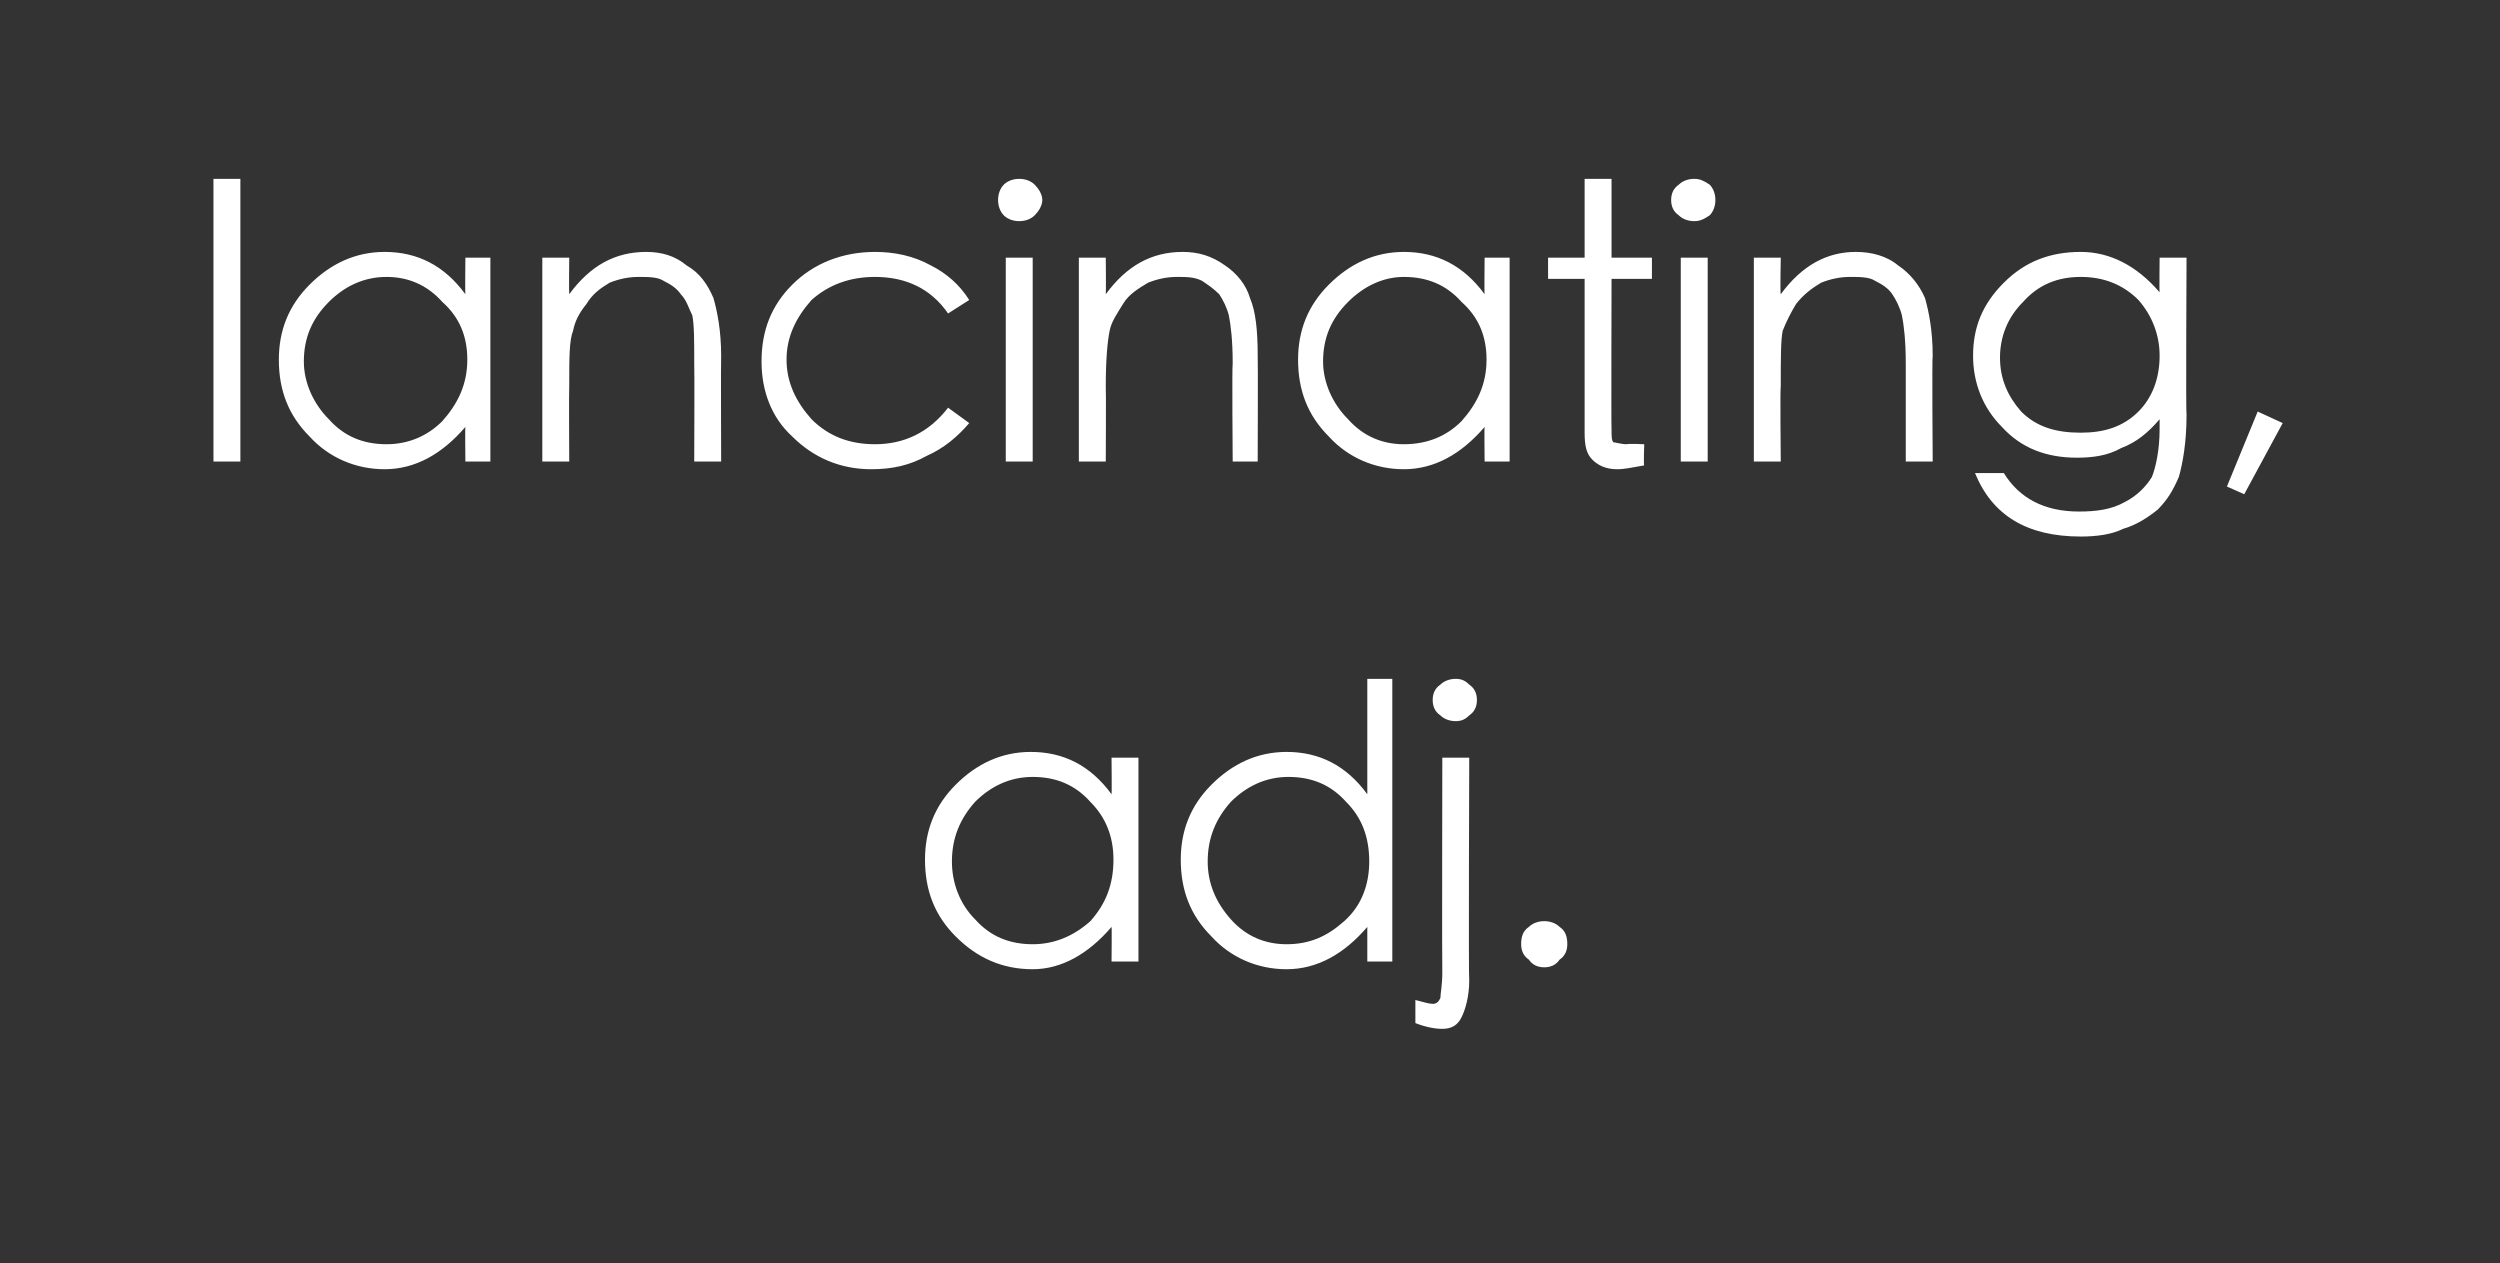<?xml version="1.0" standalone="no"?><!DOCTYPE svg PUBLIC "-//W3C//DTD SVG 1.1//EN" "http://www.w3.org/Graphics/SVG/1.1/DTD/svg11.dtd"><svg xmlns="http://www.w3.org/2000/svg" version="1.1" width="130px" height="65.7px" viewBox="0 -8 130 65.7" style="top:-8px"><rect x="0" y="-8" width="130" height="65.7" fill="#333333" stroke="none"/>  <desc>lancinating, adj.</desc>  <defs/>  <g id="Polygon143122">    <path d="M 59.2 31.4 L 59.2 42 L 57.8 42 C 57.8 42 57.82 40.18 57.8 40.2 C 56.6 41.6 55.2 42.4 53.7 42.4 C 52.1 42.4 50.8 41.8 49.7 40.7 C 48.6 39.6 48.1 38.3 48.1 36.7 C 48.1 35.2 48.6 33.9 49.7 32.8 C 50.8 31.7 52.1 31.1 53.6 31.1 C 55.3 31.1 56.7 31.8 57.8 33.3 C 57.82 33.32 57.8 31.4 57.8 31.4 L 59.2 31.4 Z M 57.9 36.7 C 57.9 35.5 57.5 34.5 56.7 33.7 C 55.9 32.8 54.9 32.4 53.7 32.4 C 52.5 32.4 51.5 32.9 50.7 33.7 C 49.9 34.6 49.5 35.6 49.5 36.8 C 49.5 37.9 49.9 39 50.7 39.8 C 51.5 40.7 52.5 41.1 53.7 41.1 C 54.8 41.1 55.8 40.7 56.7 39.9 C 57.5 39 57.9 38 57.9 36.7 Z M 72.4 27.3 L 72.4 42 L 71.1 42 C 71.1 42 71.1 40.18 71.1 40.2 C 69.9 41.6 68.5 42.4 66.9 42.4 C 65.4 42.4 64 41.8 63 40.7 C 61.9 39.6 61.4 38.3 61.4 36.7 C 61.4 35.2 61.9 33.9 63 32.8 C 64.1 31.7 65.4 31.1 66.9 31.1 C 68.6 31.1 70 31.8 71.1 33.3 C 71.1 33.32 71.1 27.3 71.1 27.3 L 72.4 27.3 Z M 71.2 36.8 C 71.2 35.5 70.8 34.5 70 33.7 C 69.2 32.8 68.2 32.4 67 32.4 C 65.8 32.4 64.8 32.9 64 33.7 C 63.2 34.6 62.8 35.6 62.8 36.8 C 62.8 37.9 63.2 38.9 64 39.8 C 64.8 40.7 65.8 41.1 66.9 41.1 C 68.1 41.1 69 40.7 69.9 39.9 C 70.8 39.1 71.2 38 71.2 36.8 Z M 74.5 28.4 C 74.5 28.1 74.6 27.8 74.9 27.6 C 75.1 27.4 75.4 27.3 75.7 27.3 C 76 27.3 76.2 27.4 76.4 27.6 C 76.7 27.8 76.8 28.1 76.8 28.4 C 76.8 28.7 76.7 29 76.4 29.2 C 76.2 29.4 76 29.5 75.7 29.5 C 75.4 29.5 75.1 29.4 74.9 29.2 C 74.6 29 74.5 28.7 74.5 28.4 Z M 75 31.4 L 76.4 31.4 C 76.4 31.4 76.36 42.96 76.4 43 C 76.4 43.8 76.2 44.5 76 44.9 C 75.8 45.3 75.5 45.5 75 45.5 C 74.6 45.5 74.1 45.4 73.6 45.2 C 73.6 45.2 73.6 44 73.6 44 C 74 44.1 74.3 44.2 74.5 44.2 C 74.7 44.2 74.8 44.1 74.9 43.9 C 74.9 43.7 75 43.2 75 42.6 C 74.98 42.56 75 31.4 75 31.4 Z M 79.1 41.1 C 79.1 40.7 79.2 40.4 79.5 40.2 C 79.7 40 80 39.9 80.3 39.9 C 80.6 39.9 80.9 40 81.1 40.2 C 81.4 40.4 81.5 40.7 81.5 41.1 C 81.5 41.4 81.4 41.7 81.1 41.9 C 80.9 42.2 80.6 42.3 80.3 42.3 C 80 42.3 79.7 42.2 79.5 41.9 C 79.2 41.7 79.1 41.4 79.1 41.1 Z " stroke="none" fill="#fff"/>  </g>  <g id="Polygon143121">    <path d="M 11.1 1.3 L 12.5 1.3 L 12.5 16 L 11.1 16 L 11.1 1.3 Z M 25.5 5.4 L 25.5 16 L 24.2 16 C 24.2 16 24.18 14.18 24.2 14.2 C 23 15.6 21.6 16.4 20 16.4 C 18.5 16.4 17.1 15.8 16.1 14.7 C 15 13.6 14.5 12.3 14.5 10.7 C 14.5 9.2 15 7.9 16.1 6.8 C 17.2 5.7 18.5 5.1 20 5.1 C 21.7 5.1 23.1 5.8 24.2 7.3 C 24.18 7.32 24.2 5.4 24.2 5.4 L 25.5 5.4 Z M 24.3 10.7 C 24.3 9.5 23.9 8.5 23 7.7 C 22.2 6.8 21.2 6.4 20.1 6.4 C 18.9 6.4 17.9 6.9 17.1 7.7 C 16.2 8.6 15.8 9.6 15.8 10.8 C 15.8 11.9 16.3 13 17.1 13.8 C 17.9 14.7 18.9 15.1 20.1 15.1 C 21.2 15.1 22.2 14.7 23 13.9 C 23.8 13 24.3 12 24.3 10.7 Z M 28.2 5.4 L 29.6 5.4 C 29.6 5.4 29.58 7.28 29.6 7.3 C 30.7 5.8 32 5.1 33.6 5.1 C 34.4 5.1 35.1 5.3 35.7 5.8 C 36.4 6.2 36.8 6.8 37.1 7.5 C 37.3 8.2 37.5 9.2 37.5 10.5 C 37.48 10.54 37.5 16 37.5 16 L 36.1 16 C 36.1 16 36.12 10.94 36.1 10.9 C 36.1 9.7 36.1 8.9 36 8.4 C 35.8 8 35.7 7.6 35.4 7.3 C 35.2 7 34.9 6.8 34.5 6.6 C 34.2 6.4 33.7 6.4 33.2 6.4 C 32.7 6.4 32.2 6.5 31.7 6.7 C 31.2 7 30.8 7.3 30.5 7.8 C 30.1 8.3 29.9 8.7 29.8 9.2 C 29.6 9.7 29.6 10.6 29.6 12.1 C 29.58 12.1 29.6 16 29.6 16 L 28.2 16 L 28.2 5.4 Z M 50.4 7.6 C 50.4 7.6 49.3 8.3 49.3 8.3 C 48.4 7 47.1 6.4 45.5 6.4 C 44.2 6.4 43.1 6.8 42.2 7.6 C 41.4 8.5 40.9 9.5 40.9 10.7 C 40.9 11.9 41.4 12.9 42.2 13.8 C 43.1 14.7 44.2 15.1 45.5 15.1 C 47 15.1 48.3 14.5 49.3 13.2 C 49.3 13.2 50.4 14 50.4 14 C 49.8 14.7 49.1 15.3 48.2 15.7 C 47.3 16.2 46.4 16.4 45.3 16.4 C 43.7 16.4 42.3 15.8 41.2 14.7 C 40.1 13.7 39.6 12.3 39.6 10.8 C 39.6 9.2 40.1 7.9 41.2 6.8 C 42.3 5.7 43.8 5.1 45.5 5.1 C 46.5 5.1 47.5 5.3 48.4 5.8 C 49.2 6.2 49.9 6.8 50.4 7.6 Z M 51.9 2.4 C 51.9 2.1 52 1.8 52.2 1.6 C 52.4 1.4 52.7 1.3 53 1.3 C 53.3 1.3 53.6 1.4 53.8 1.6 C 54 1.8 54.2 2.1 54.2 2.4 C 54.2 2.7 54 3 53.8 3.2 C 53.6 3.4 53.3 3.5 53 3.5 C 52.7 3.5 52.4 3.4 52.2 3.2 C 52 3 51.9 2.7 51.9 2.4 Z M 52.3 5.4 L 53.7 5.4 L 53.7 16 L 52.3 16 L 52.3 5.4 Z M 56.1 5.4 L 57.5 5.4 C 57.5 5.4 57.52 7.28 57.5 7.3 C 58.6 5.8 59.9 5.1 61.5 5.1 C 62.3 5.1 63 5.3 63.7 5.8 C 64.3 6.2 64.8 6.8 65 7.5 C 65.3 8.2 65.4 9.2 65.4 10.5 C 65.42 10.54 65.4 16 65.4 16 L 64.1 16 C 64.1 16 64.06 10.94 64.1 10.9 C 64.1 9.7 64 8.9 63.9 8.4 C 63.8 8 63.6 7.6 63.4 7.3 C 63.1 7 62.8 6.8 62.5 6.6 C 62.1 6.4 61.7 6.4 61.2 6.4 C 60.7 6.4 60.2 6.5 59.7 6.7 C 59.2 7 58.7 7.3 58.4 7.8 C 58.1 8.3 57.8 8.7 57.7 9.2 C 57.6 9.7 57.5 10.6 57.5 12.1 C 57.52 12.1 57.5 16 57.5 16 L 56.1 16 L 56.1 5.4 Z M 78.5 5.4 L 78.5 16 L 77.2 16 C 77.2 16 77.18 14.18 77.2 14.2 C 76 15.6 74.6 16.4 73 16.4 C 71.5 16.4 70.1 15.8 69.1 14.7 C 68 13.6 67.5 12.3 67.5 10.7 C 67.5 9.2 68 7.9 69.1 6.8 C 70.2 5.7 71.5 5.1 73 5.1 C 74.7 5.1 76.1 5.8 77.2 7.3 C 77.18 7.32 77.2 5.4 77.2 5.4 L 78.5 5.4 Z M 77.3 10.7 C 77.3 9.5 76.9 8.5 76 7.7 C 75.2 6.8 74.2 6.4 73 6.4 C 71.9 6.4 70.9 6.9 70.1 7.7 C 69.2 8.6 68.8 9.6 68.8 10.8 C 68.8 11.9 69.3 13 70.1 13.8 C 70.9 14.7 71.9 15.1 73 15.1 C 74.2 15.1 75.2 14.7 76 13.9 C 76.8 13 77.3 12 77.3 10.7 Z M 83.8 14.3 C 83.8 14.7 83.8 14.9 83.9 15 C 84 15 84.3 15.1 84.6 15.1 C 84.64 15.06 85.5 15.1 85.5 15.1 C 85.5 15.1 85.46 16.22 85.5 16.2 C 84.9 16.3 84.5 16.4 84.1 16.4 C 83.5 16.4 83.1 16.2 82.8 15.9 C 82.5 15.6 82.4 15.2 82.4 14.5 C 82.4 14.54 82.4 6.5 82.4 6.5 L 80.5 6.5 L 80.5 5.4 L 82.4 5.4 L 82.4 1.3 L 83.8 1.3 L 83.8 5.4 L 85.9 5.4 L 85.9 6.5 L 83.8 6.5 C 83.8 6.5 83.78 14.32 83.8 14.3 Z M 86.9 2.4 C 86.9 2.1 87 1.8 87.3 1.6 C 87.5 1.4 87.8 1.3 88.1 1.3 C 88.4 1.3 88.6 1.4 88.9 1.6 C 89.1 1.8 89.2 2.1 89.2 2.4 C 89.2 2.7 89.1 3 88.9 3.2 C 88.6 3.4 88.4 3.5 88.1 3.5 C 87.8 3.5 87.5 3.4 87.3 3.2 C 87 3 86.9 2.7 86.9 2.4 Z M 87.4 5.4 L 88.8 5.4 L 88.8 16 L 87.4 16 L 87.4 5.4 Z M 91.2 5.4 L 92.6 5.4 C 92.6 5.4 92.56 7.28 92.6 7.3 C 93.7 5.8 95 5.1 96.5 5.1 C 97.3 5.1 98.1 5.3 98.7 5.8 C 99.3 6.2 99.8 6.8 100.1 7.5 C 100.3 8.2 100.5 9.2 100.5 10.5 C 100.46 10.54 100.5 16 100.5 16 L 99.1 16 C 99.1 16 99.1 10.94 99.1 10.9 C 99.1 9.7 99 8.9 98.9 8.4 C 98.8 8 98.6 7.6 98.4 7.3 C 98.2 7 97.9 6.8 97.5 6.6 C 97.2 6.4 96.7 6.4 96.2 6.4 C 95.7 6.4 95.2 6.5 94.7 6.7 C 94.2 7 93.8 7.3 93.4 7.8 C 93.1 8.3 92.9 8.7 92.7 9.2 C 92.6 9.7 92.6 10.6 92.6 12.1 C 92.56 12.1 92.6 16 92.6 16 L 91.2 16 L 91.2 5.4 Z M 112.3 5.4 L 113.7 5.4 C 113.7 5.4 113.66 13.58 113.7 13.6 C 113.7 15 113.5 16.1 113.3 16.8 C 113 17.5 112.7 18 112.2 18.5 C 111.7 18.9 111.1 19.3 110.4 19.5 C 109.8 19.8 109 19.9 108.2 19.9 C 105.4 19.9 103.6 18.8 102.7 16.6 C 102.7 16.6 104.2 16.6 104.2 16.6 C 105 17.9 106.3 18.6 108.1 18.6 C 109 18.6 109.8 18.5 110.5 18.1 C 111.1 17.8 111.6 17.3 111.9 16.8 C 112.1 16.3 112.3 15.4 112.3 14.3 C 112.3 14.3 112.3 13.8 112.3 13.8 C 111.7 14.5 111.1 15 110.3 15.3 C 109.6 15.7 108.8 15.8 108 15.8 C 106.4 15.8 105.1 15.3 104.1 14.2 C 103.1 13.2 102.6 11.9 102.6 10.5 C 102.6 9 103.1 7.8 104.2 6.7 C 105.3 5.6 106.6 5.1 108.2 5.1 C 109.7 5.1 111.1 5.8 112.3 7.2 C 112.28 7.22 112.3 5.4 112.3 5.4 Z M 112.3 10.5 C 112.3 9.4 111.9 8.4 111.2 7.6 C 110.4 6.8 109.4 6.4 108.2 6.4 C 107 6.4 106 6.8 105.2 7.7 C 104.4 8.5 104 9.5 104 10.6 C 104 11.7 104.4 12.6 105.1 13.4 C 105.9 14.2 106.9 14.5 108.2 14.5 C 109.4 14.5 110.4 14.2 111.2 13.4 C 111.9 12.7 112.3 11.7 112.3 10.5 Z M 117.4 13.4 L 118.7 14 L 116.7 17.7 L 115.8 17.3 L 117.4 13.4 Z " stroke="none" fill="#fff"/>  </g></svg>
